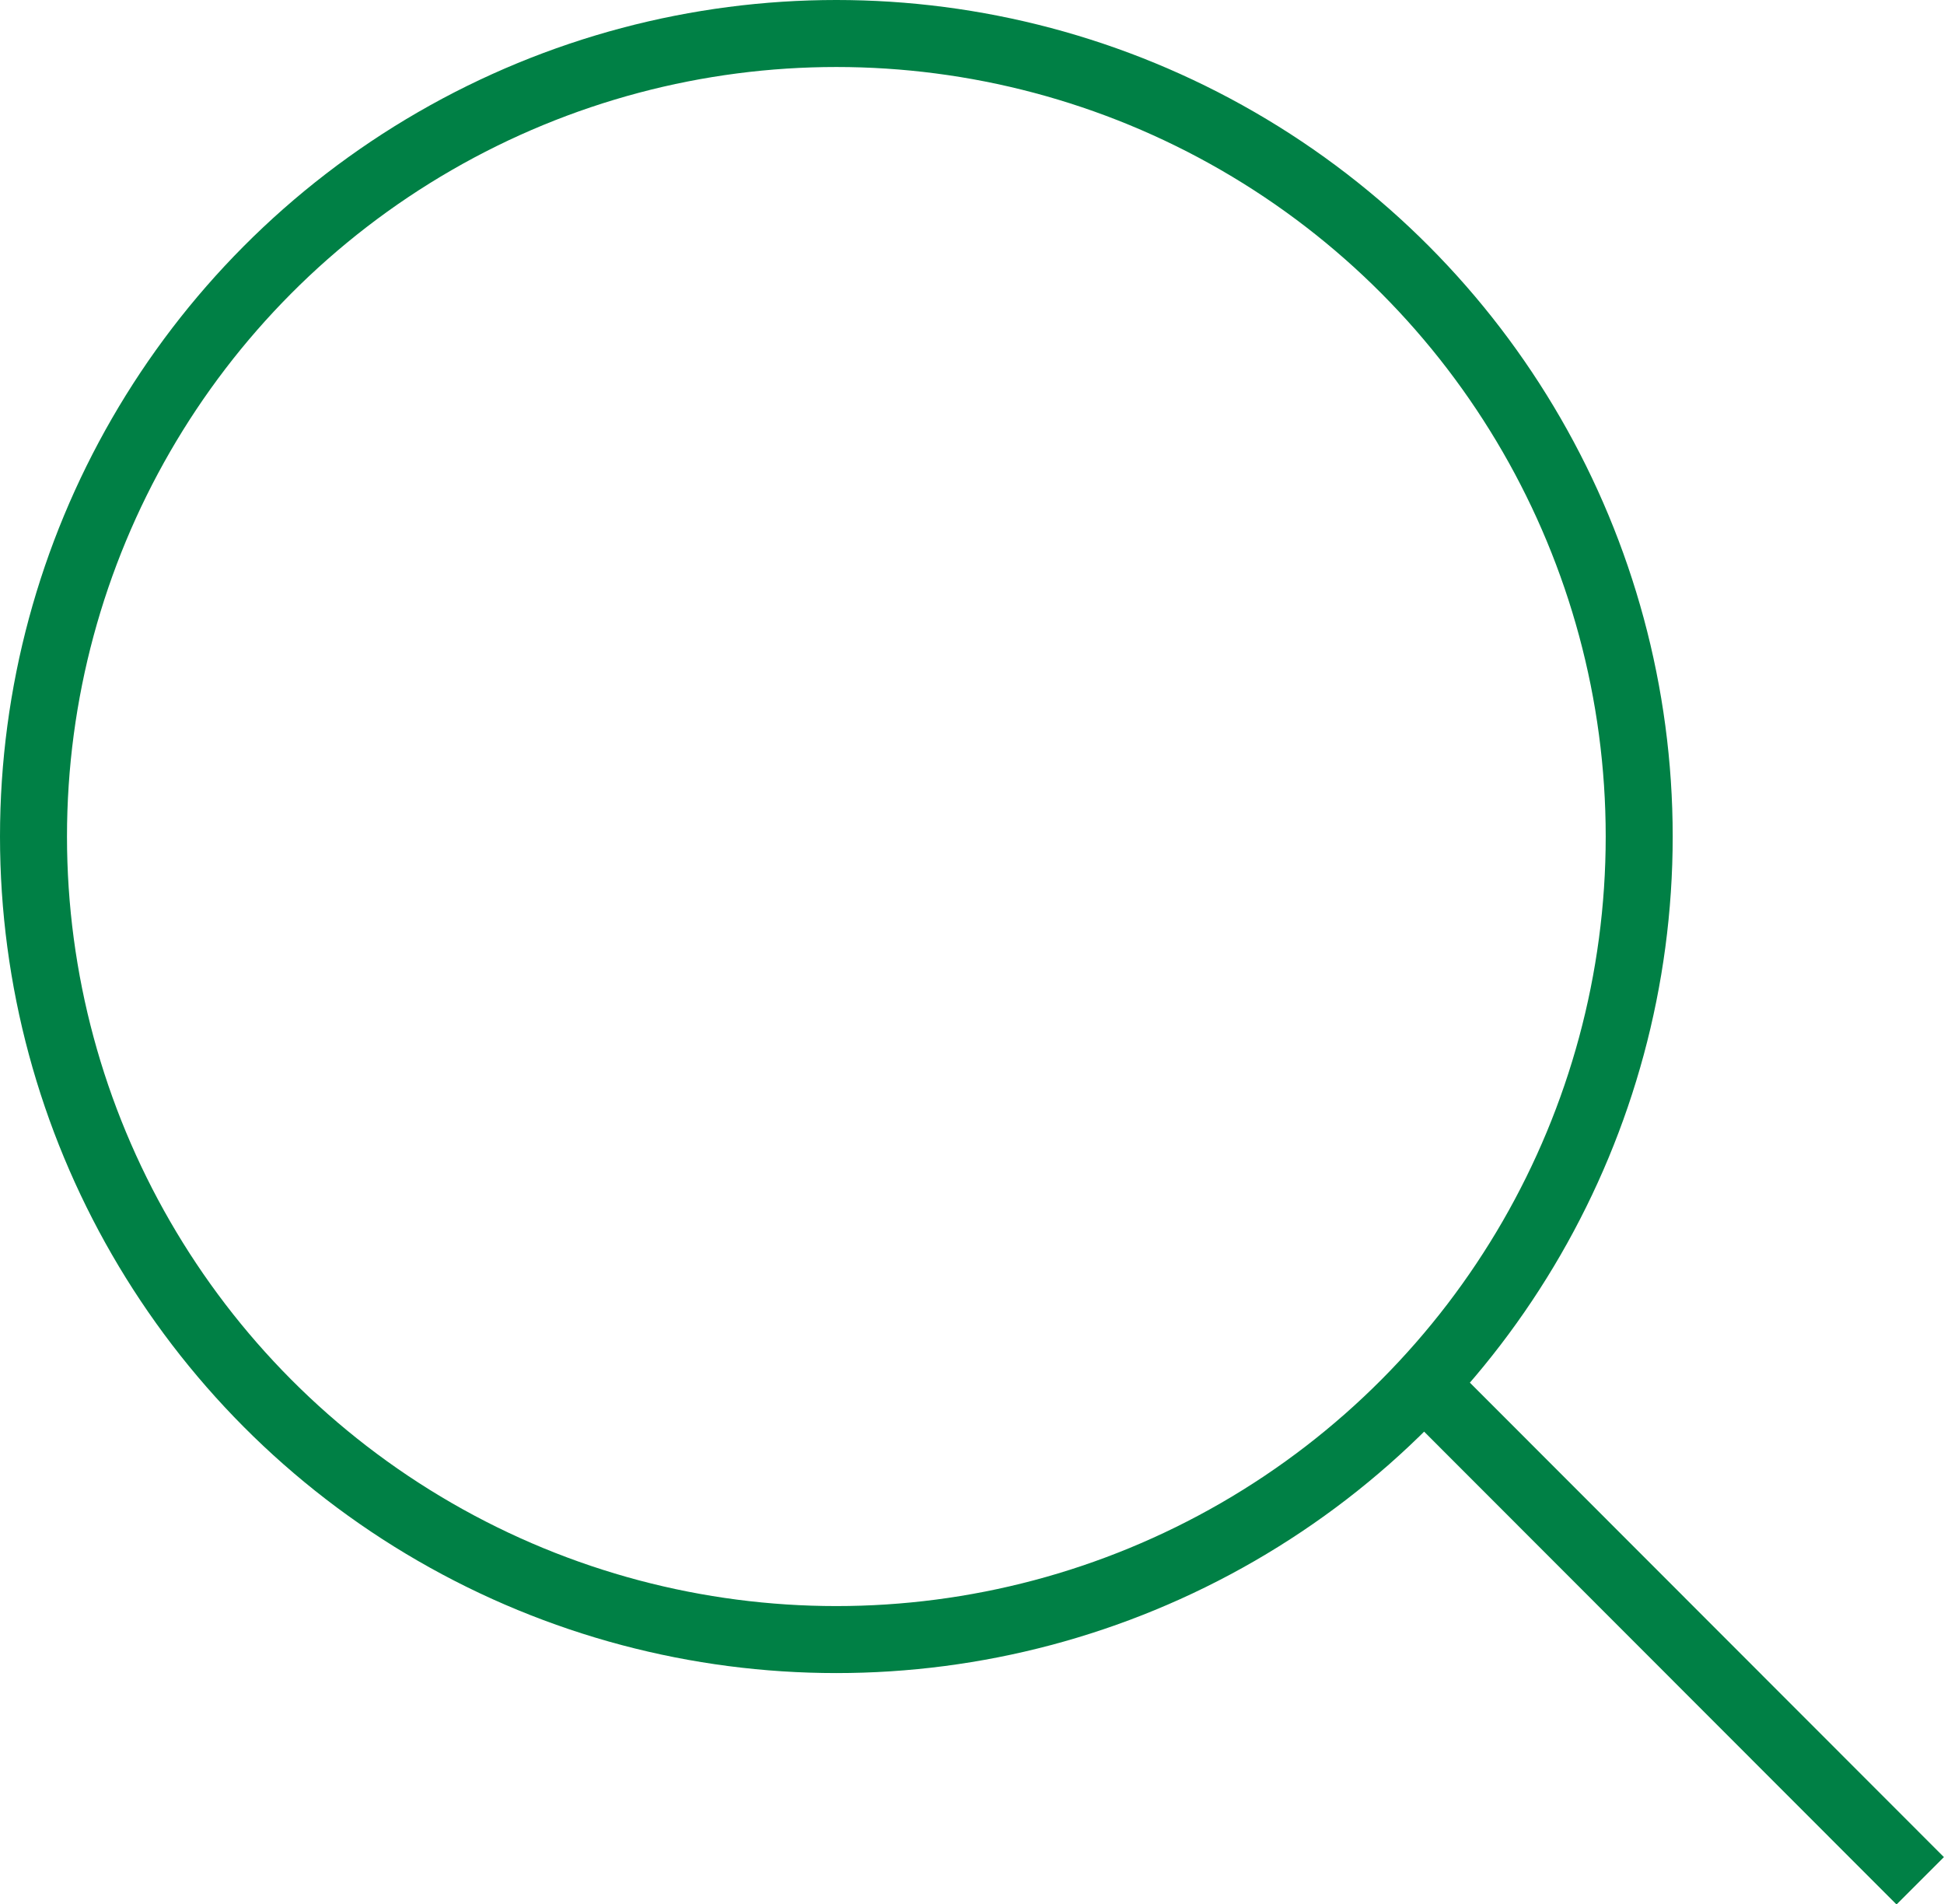 <svg xmlns="http://www.w3.org/2000/svg" viewBox="0 0 58.04 56.84"><defs><style>.cls-1{fill:none;stroke:#008045;stroke-miterlimit:10;stroke-width:2px;}</style></defs><title>icon-work01</title><g id="レイヤー_2" data-name="レイヤー 2"><g id="object"><circle class="cls-1" cx="24.97" cy="24.97" r="23.97"/><line class="cls-1" x1="42.35" y1="41.15" x2="57.33" y2="56.14"/></g></g></svg>